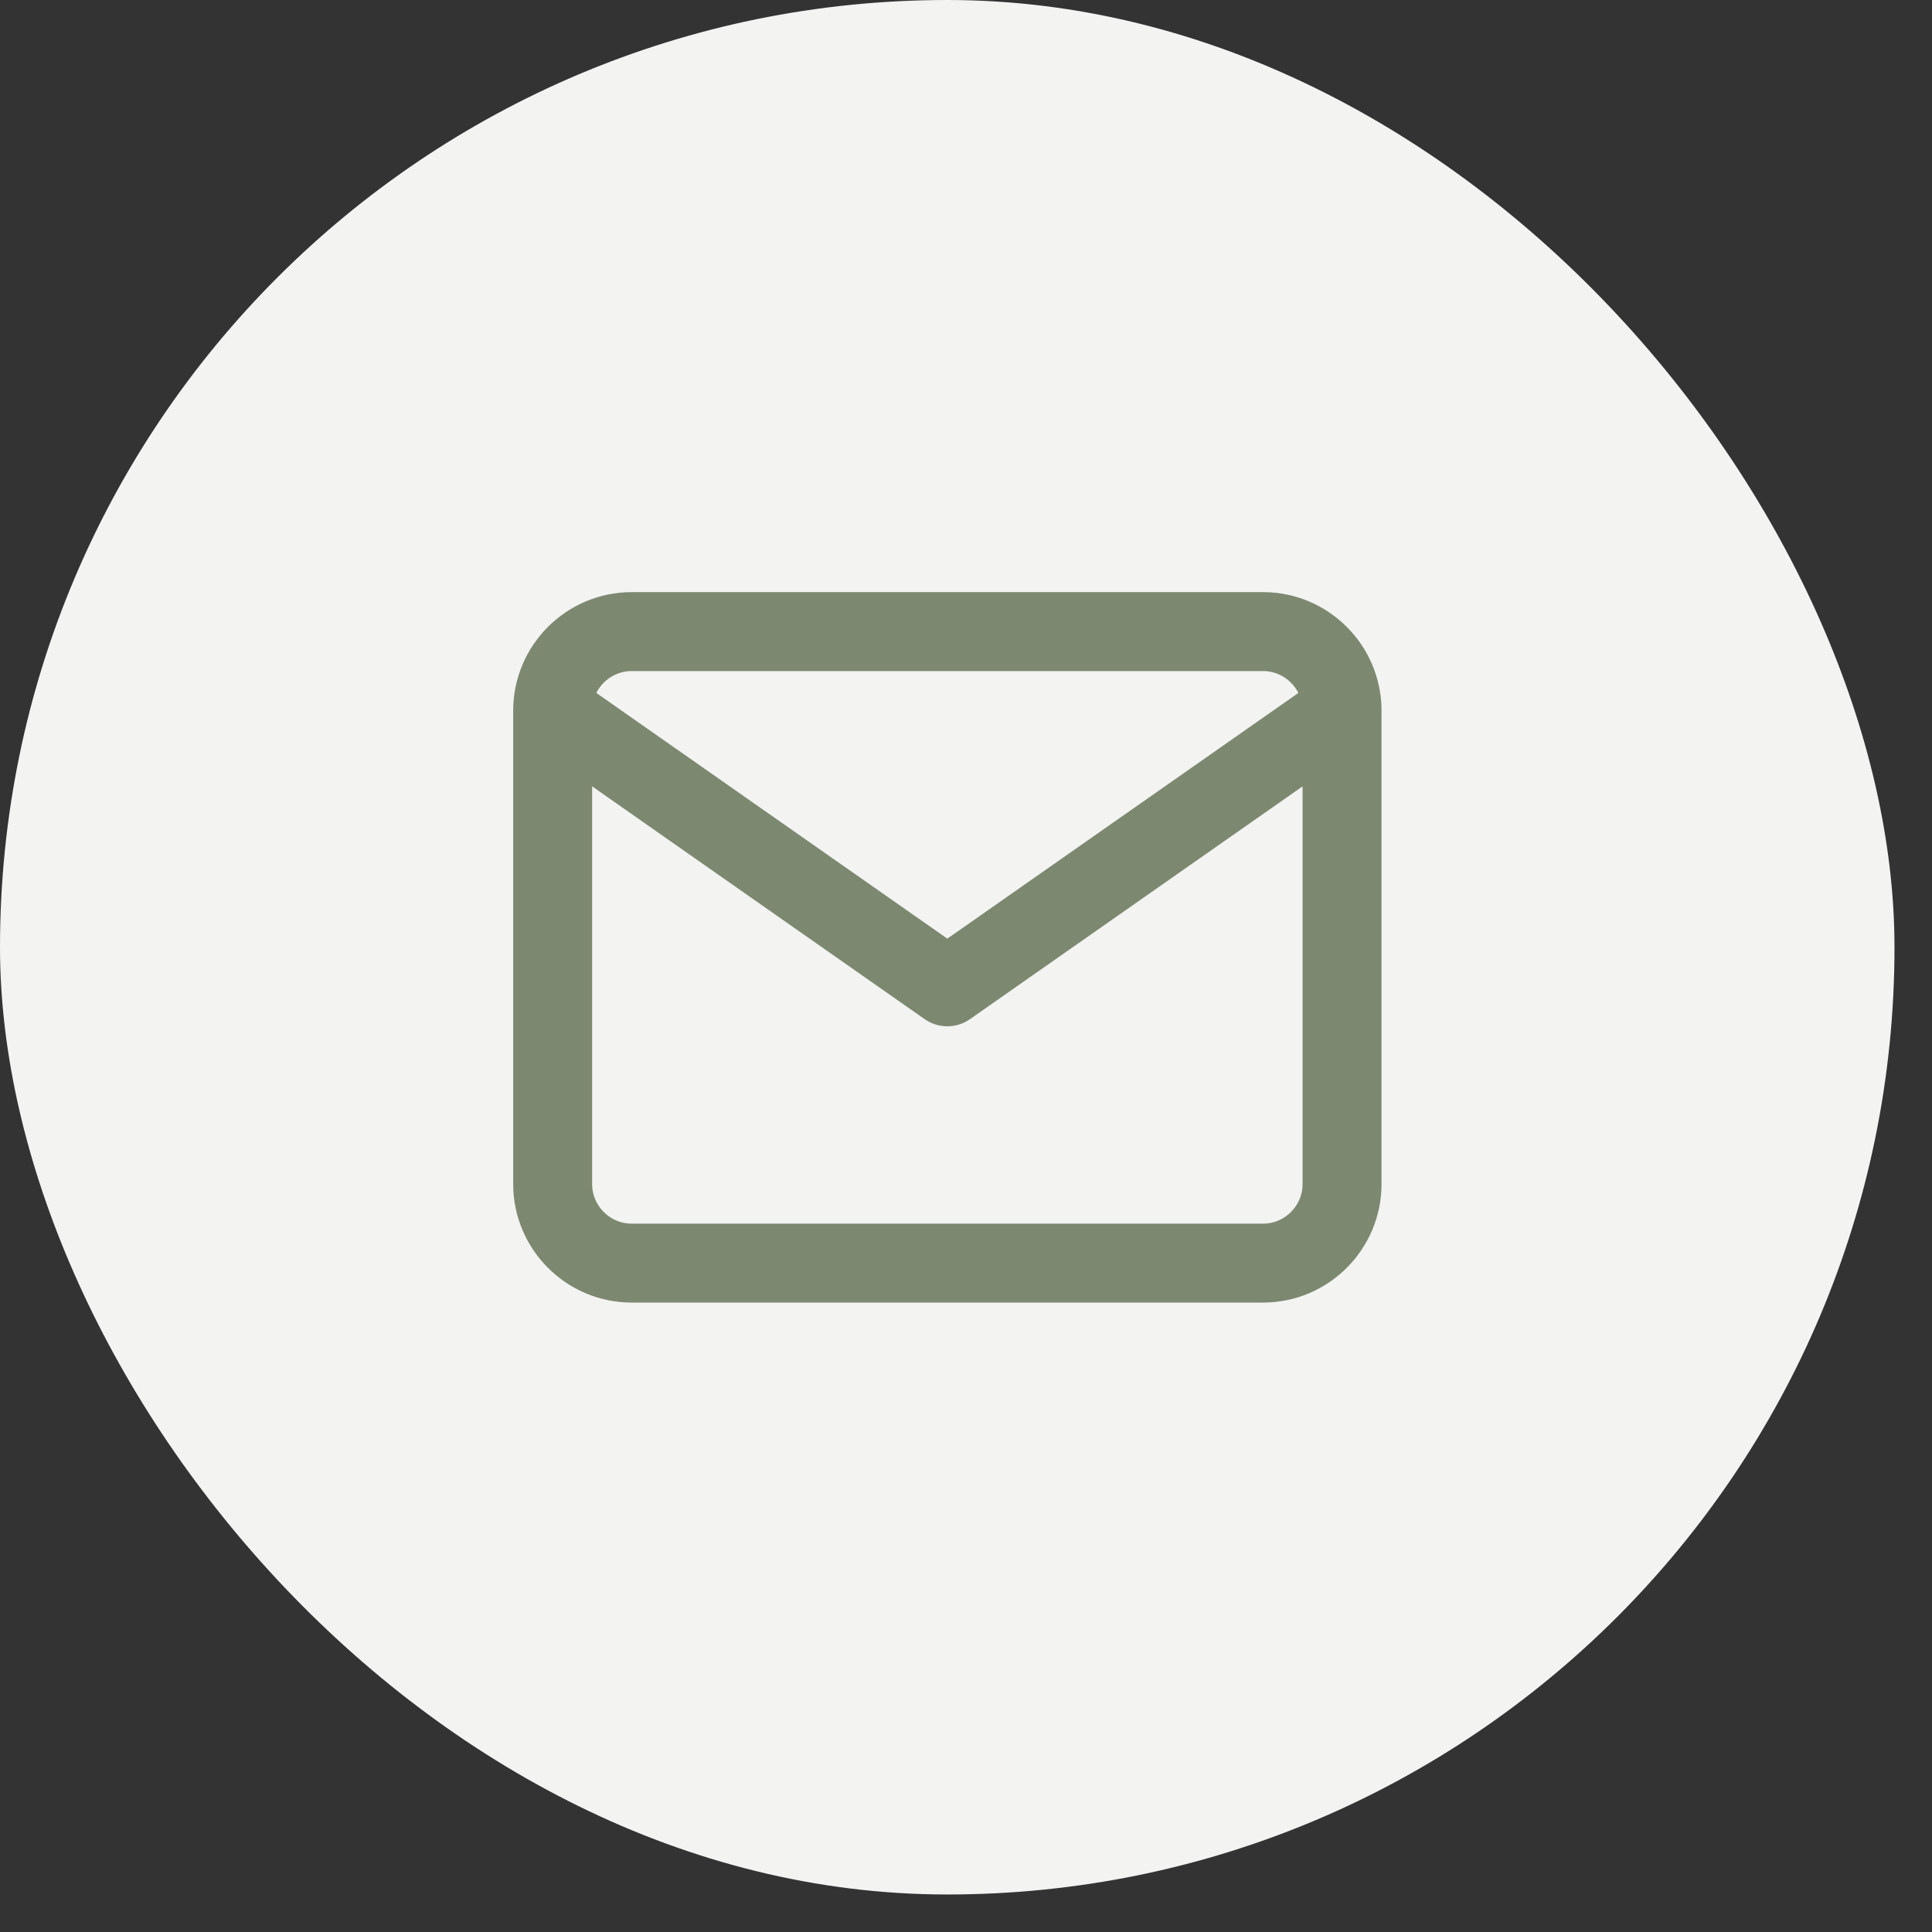 <svg width="36" height="36" viewBox="0 0 36 36" fill="none" xmlns="http://www.w3.org/2000/svg">
<rect x="0" y="0" width="36" height="36" fill="#333333" stroke="none"/>
<rect width="35.301" height="35.301" rx="17.651" fill="#F3F3F2"/>
<path d="M25.007 13.24C25.007 12.431 24.345 11.769 23.536 11.769H11.769C10.96 11.769 10.298 12.431 10.298 13.24M25.007 13.24V22.065C25.007 22.874 24.345 23.536 23.536 23.536H11.769C10.96 23.536 10.298 22.874 10.298 22.065V13.24M25.007 13.24L17.652 18.388L10.298 13.24" stroke="#7C8970" stroke-width="1.471" stroke-linecap="round" stroke-linejoin="round"/>
</svg>

